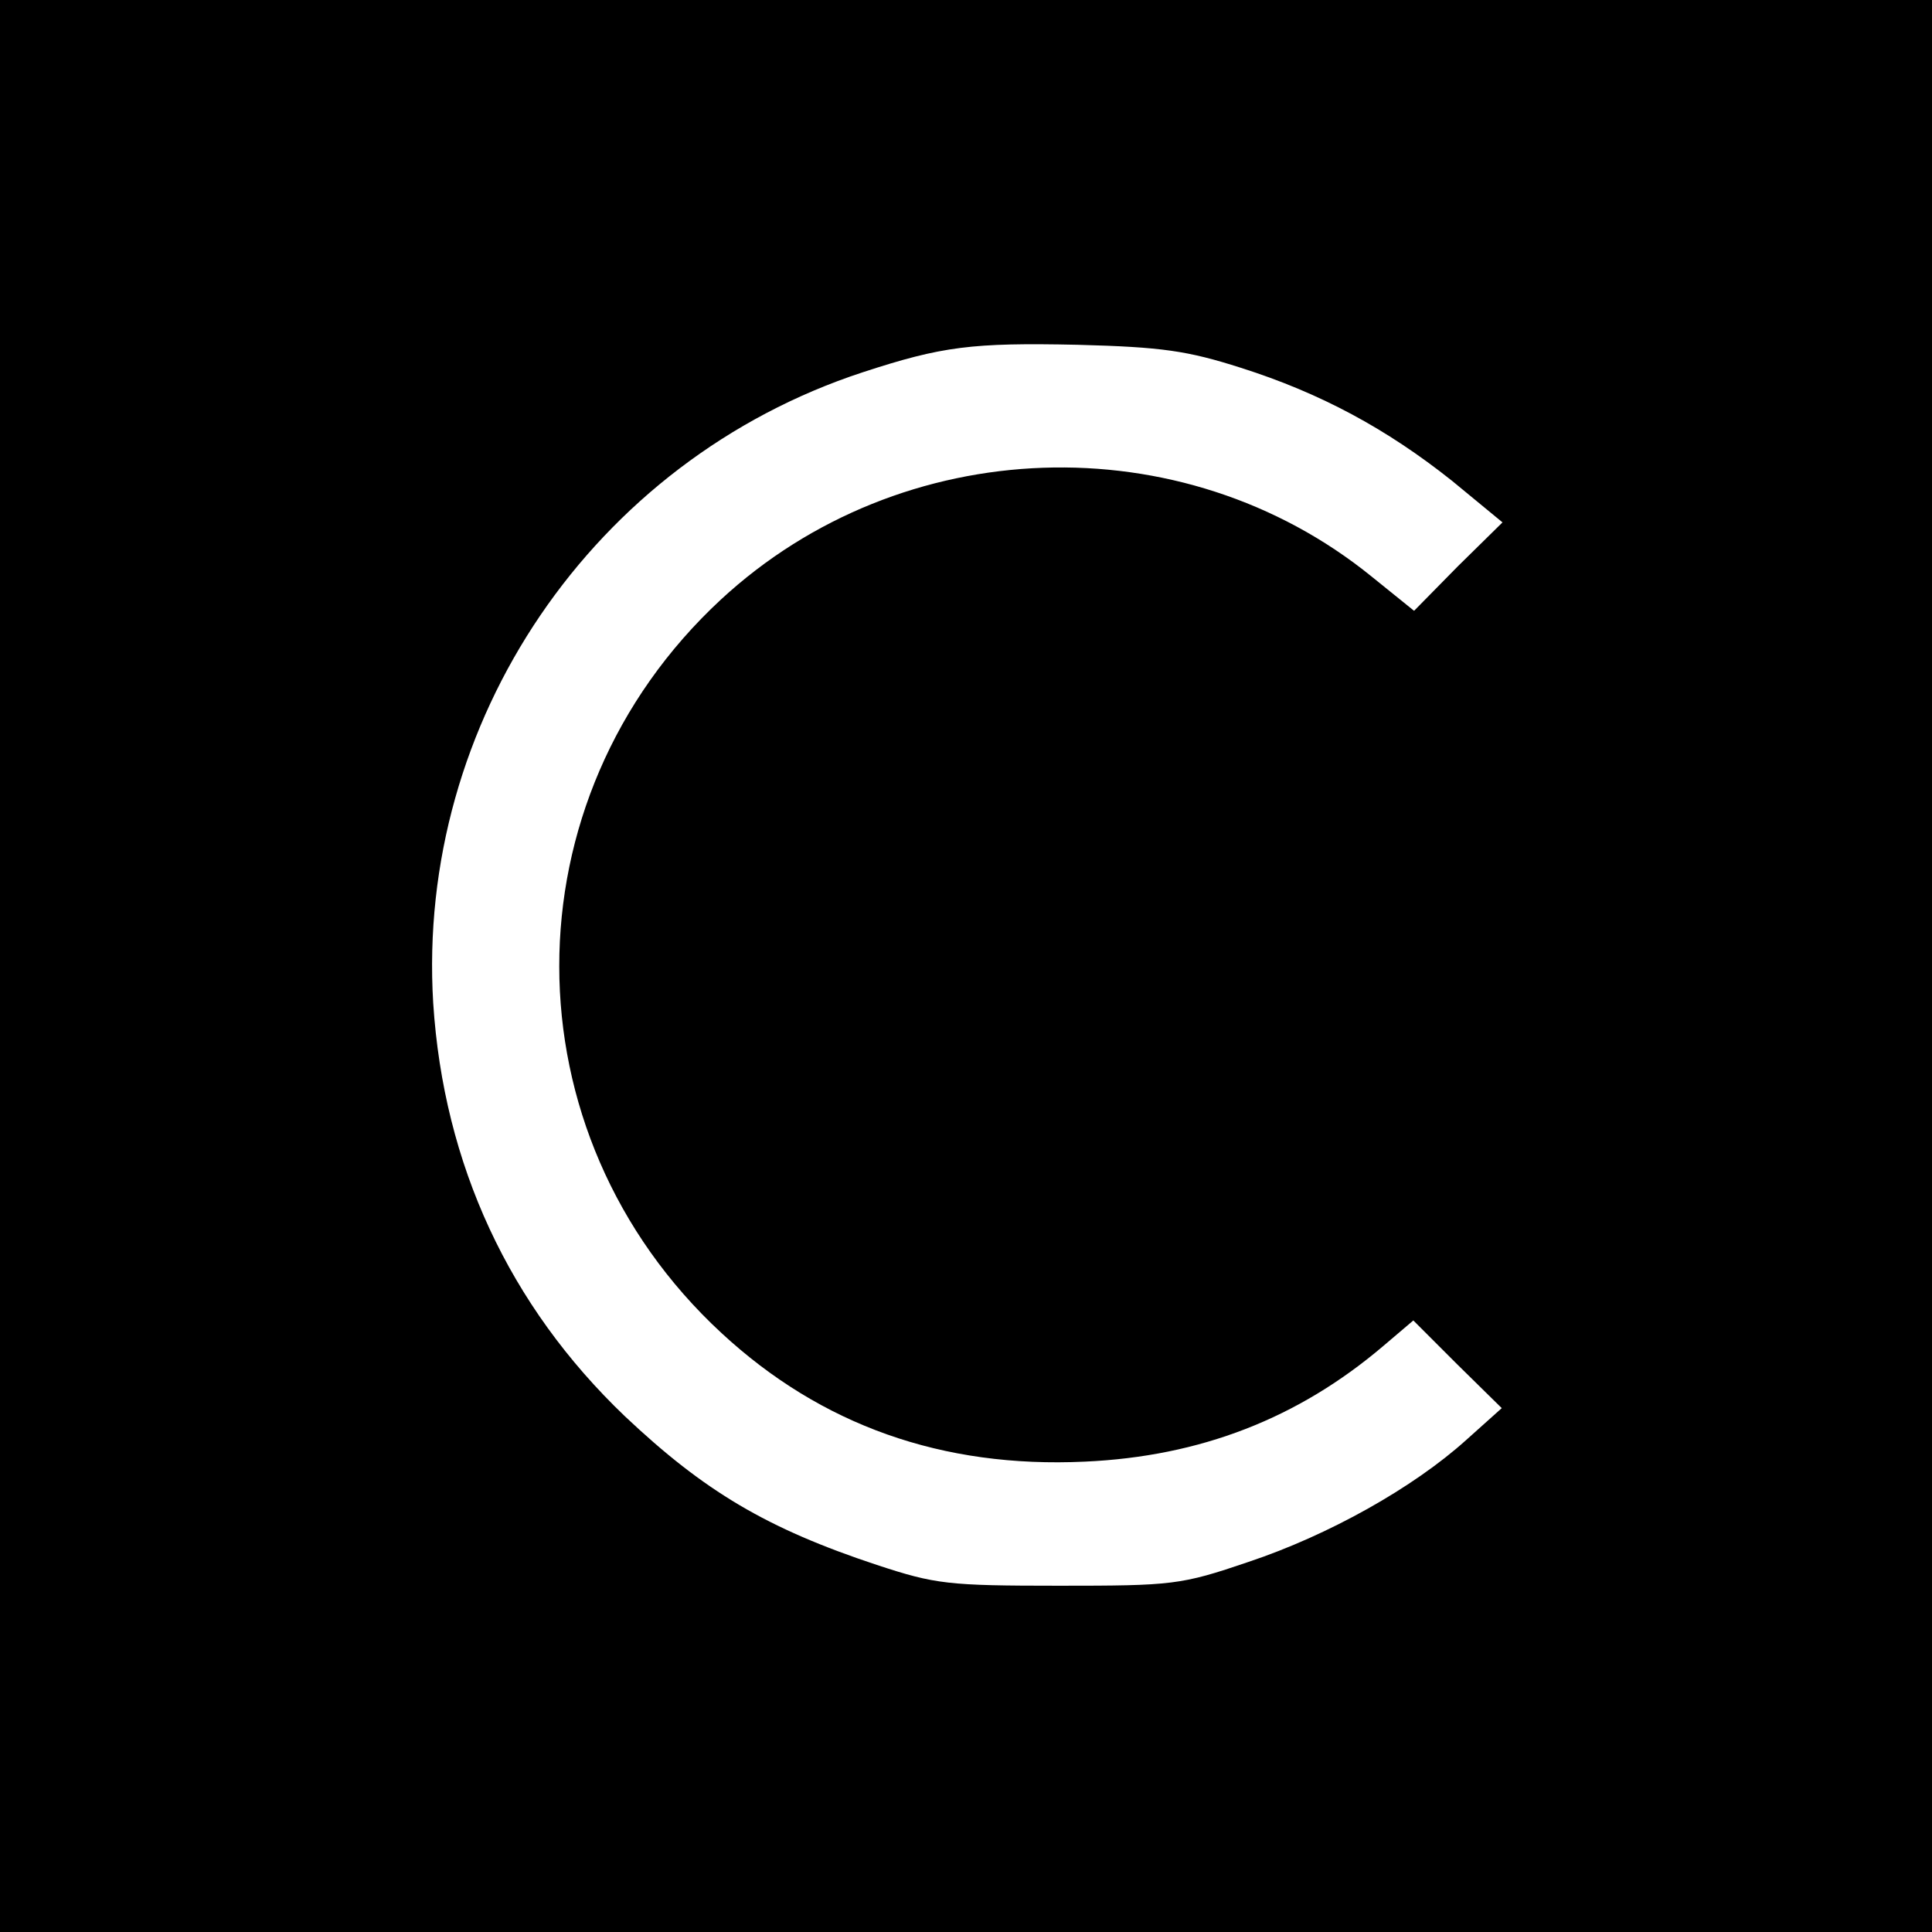 <?xml version="1.0" standalone="no"?>
<!DOCTYPE svg PUBLIC "-//W3C//DTD SVG 20010904//EN"
 "http://www.w3.org/TR/2001/REC-SVG-20010904/DTD/svg10.dtd">
<svg version="1.0" xmlns="http://www.w3.org/2000/svg"
 width="260pt" height="260pt" viewBox="0 0 260 260"
 preserveAspectRatio="xMidYMid meet">
<g transform="translate(0,260) scale(0.1,-0.1)"
fill="#000000" stroke="none">
<path d="M0 1300 l0 -1300 1300 0 1300 0 0 1300 0 1300 -1300 0 -1300 0 0
-1300z m1670 805 c107 -34 196 -82 284 -152 l68 -56 -60 -59 -59 -60 -57 46
c-255 207 -633 194 -876 -31 -290 -269 -290 -718 1 -987 134 -124 297 -182
489 -173 155 7 287 58 402 156 l40 34 59 -59 60 -59 -48 -43 c-71 -64 -185
-128 -293 -164 -91 -31 -102 -32 -255 -32 -149 0 -166 2 -245 28 -148 49 -232
99 -339 200 -156 149 -244 339 -258 556 -23 379 215 730 578 849 107 35 147
40 289 37 114 -3 148 -8 220 -31z"/>
</g>
</svg>
